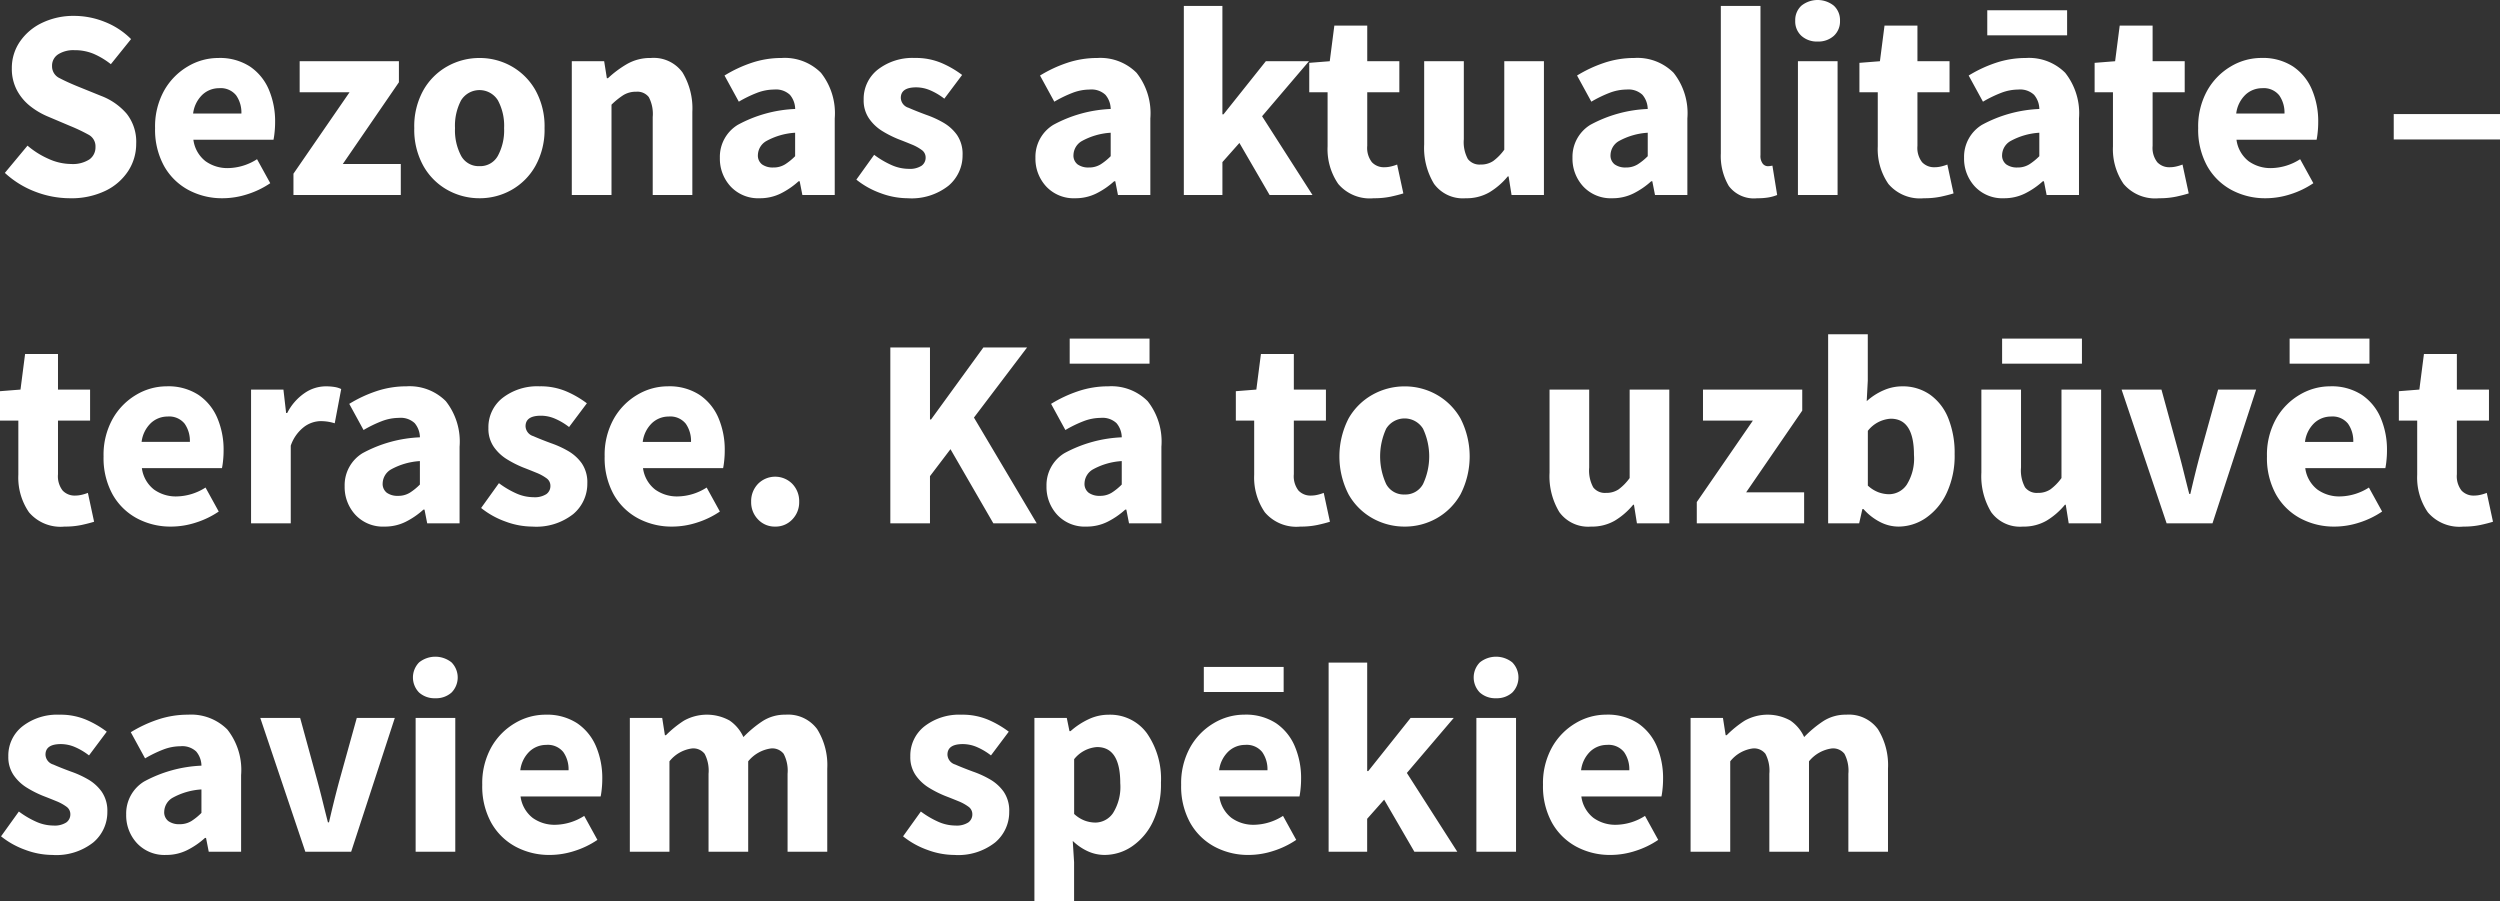 <?xml version="1.0" encoding="UTF-8"?> <svg xmlns="http://www.w3.org/2000/svg" width="213.187" height="76.861" viewBox="0 0 213.187 76.861"><rect x="0" y="0" width="213.187" height="76.861" fill="#333333" stroke="none"/> <path id="Path_9" data-name="Path 9" d="M6.348,23.276a8.241,8.241,0,0,1-2.933-.552,8,8,0,0,1-2.61-1.61l1.932-2.323a7.229,7.229,0,0,0,1.794,1.127,4.714,4.714,0,0,0,1.909.437,2.606,2.606,0,0,0,1.576-.391,1.257,1.257,0,0,0,.517-1.058,1.119,1.119,0,0,0-.587-1.046,15.049,15.049,0,0,0-1.575-.748l-1.955-.828a6.4,6.4,0,0,1-1.449-.863A4.279,4.279,0,0,1,1.84,14.076,3.894,3.894,0,0,1,1.4,12.19a3.959,3.959,0,0,1,.679-2.254,4.749,4.749,0,0,1,1.886-1.61,6.166,6.166,0,0,1,2.772-.6,7,7,0,0,1,2.576.506,6.527,6.527,0,0,1,2.254,1.472L9.844,11.845a6.528,6.528,0,0,0-1.472-.885,4.161,4.161,0,0,0-1.633-.31,2.414,2.414,0,0,0-1.392.356,1.146,1.146,0,0,0-.517,1,1.108,1.108,0,0,0,.655,1.035q.655.345,1.622.736l1.932.782A5.392,5.392,0,0,1,11.2,16.077a3.858,3.858,0,0,1,.805,2.553,4.231,4.231,0,0,1-.667,2.3,4.778,4.778,0,0,1-1.932,1.7A6.678,6.678,0,0,1,6.348,23.276Zm13.041,0a6.061,6.061,0,0,1-2.944-.713,5.211,5.211,0,0,1-2.07-2.047,6.413,6.413,0,0,1-.759-3.22,6.288,6.288,0,0,1,.771-3.2A5.523,5.523,0,0,1,16.4,12.04a5.084,5.084,0,0,1,2.6-.724,4.716,4.716,0,0,1,2.7.724A4.484,4.484,0,0,1,23.311,14a6.883,6.883,0,0,1,.54,2.795,8.019,8.019,0,0,1-.046.862,6.314,6.314,0,0,1-.092.632H16.882a2.772,2.772,0,0,0,1.035,1.829,3.192,3.192,0,0,0,1.932.587,4.7,4.7,0,0,0,2.461-.759l1.127,2.047a7.45,7.45,0,0,1-1.955.943A6.87,6.87,0,0,1,19.389,23.276Zm-2.53-7.222h4.117a2.551,2.551,0,0,0-.448-1.553,1.692,1.692,0,0,0-1.46-.609,2.08,2.08,0,0,0-1.4.54A2.657,2.657,0,0,0,16.859,16.054ZM25.415,23V21.183L30.2,14.237H25.944V11.592h8.464v1.794l-4.784,6.969h4.945V23Zm15.87.276a5.573,5.573,0,0,1-2.726-.7A5.331,5.331,0,0,1,36.5,20.528a6.325,6.325,0,0,1-.782-3.232,6.31,6.31,0,0,1,.782-3.243,5.353,5.353,0,0,1,2.058-2.036,5.573,5.573,0,0,1,2.726-.7,5.508,5.508,0,0,1,2.714.7,5.378,5.378,0,0,1,2.047,2.036,6.31,6.31,0,0,1,.782,3.243,6.325,6.325,0,0,1-.782,3.232A5.356,5.356,0,0,1,44,22.574,5.508,5.508,0,0,1,41.285,23.276Zm0-2.737a1.711,1.711,0,0,0,1.564-.885,4.57,4.57,0,0,0,.529-2.358,4.558,4.558,0,0,0-.529-2.369,1.847,1.847,0,0,0-3.139,0,4.641,4.641,0,0,0-.518,2.369,4.653,4.653,0,0,0,.518,2.358A1.7,1.7,0,0,0,41.285,20.539ZM49.151,23V11.592h2.76l.23,1.449h.092a9.006,9.006,0,0,1,1.622-1.208,3.959,3.959,0,0,1,2.035-.517,3.036,3.036,0,0,1,2.7,1.231,5.906,5.906,0,0,1,.84,3.37V23H56.051V16.353a3.084,3.084,0,0,0-.333-1.7,1.231,1.231,0,0,0-1.069-.46,2.041,2.041,0,0,0-1.1.288,6.463,6.463,0,0,0-1.012.816V23Zm16.031.276a3.209,3.209,0,0,1-2.484-1,3.486,3.486,0,0,1-.92-2.449A3.194,3.194,0,0,1,63.3,17.02a11.2,11.2,0,0,1,4.9-1.357,1.923,1.923,0,0,0-.449-1.207,1.735,1.735,0,0,0-1.345-.449,4.108,4.108,0,0,0-1.449.276,10.338,10.338,0,0,0-1.564.759l-1.219-2.231A11.167,11.167,0,0,1,64.48,11.73a7.988,7.988,0,0,1,2.564-.414A4.353,4.353,0,0,1,70.4,12.581a5.559,5.559,0,0,1,1.173,3.887V23h-2.76l-.23-1.173h-.092a6.693,6.693,0,0,1-1.53,1.047A3.976,3.976,0,0,1,65.182,23.276Zm1.15-2.622a1.856,1.856,0,0,0,1-.264,4.885,4.885,0,0,0,.863-.7v-2a5.805,5.805,0,0,0-2.484.724,1.418,1.418,0,0,0-.69,1.162.95.95,0,0,0,.356.816A1.566,1.566,0,0,0,66.332,20.654Zm11.454,2.622a6.655,6.655,0,0,1-2.311-.437,7.128,7.128,0,0,1-2.059-1.15l1.518-2.116a7.68,7.68,0,0,0,1.507.885,3.627,3.627,0,0,0,1.438.311,1.827,1.827,0,0,0,1.1-.265.84.84,0,0,0,.345-.7.776.776,0,0,0-.333-.644,3.886,3.886,0,0,0-.863-.472Q77.6,18.469,77,18.239a9.16,9.16,0,0,1-1.368-.69A3.787,3.787,0,0,1,74.5,16.479a2.712,2.712,0,0,1-.46-1.6,3.172,3.172,0,0,1,1.208-2.576,4.832,4.832,0,0,1,3.162-.989,5.6,5.6,0,0,1,2.312.448,8.409,8.409,0,0,1,1.714,1l-1.518,2.024a5.466,5.466,0,0,0-1.2-.713,3.048,3.048,0,0,0-1.2-.253q-1.311,0-1.311.9a.914.914,0,0,0,.656.84q.655.287,1.529.61a8.319,8.319,0,0,1,1.438.656,3.692,3.692,0,0,1,1.173,1.058,2.869,2.869,0,0,1,.471,1.714,3.371,3.371,0,0,1-1.2,2.61A5.087,5.087,0,0,1,77.786,23.276Zm14.306,0a3.209,3.209,0,0,1-2.484-1,3.486,3.486,0,0,1-.92-2.449,3.194,3.194,0,0,1,1.518-2.806,11.2,11.2,0,0,1,4.9-1.357,1.924,1.924,0,0,0-.449-1.207,1.735,1.735,0,0,0-1.346-.449,4.108,4.108,0,0,0-1.449.276,10.338,10.338,0,0,0-1.564.759l-1.219-2.231a11.167,11.167,0,0,1,2.312-1.081,7.988,7.988,0,0,1,2.564-.414,4.353,4.353,0,0,1,3.358,1.265,5.559,5.559,0,0,1,1.173,3.887V23h-2.76l-.23-1.173H95.4a6.693,6.693,0,0,1-1.53,1.047A3.976,3.976,0,0,1,92.092,23.276Zm1.15-2.622a1.856,1.856,0,0,0,1-.264,4.885,4.885,0,0,0,.863-.7v-2a5.805,5.805,0,0,0-2.484.724,1.418,1.418,0,0,0-.69,1.162.95.95,0,0,0,.356.816A1.566,1.566,0,0,0,93.242,20.654Zm8.1,2.346V6.877h3.289v9.246h.092l3.611-4.531h3.68l-4,4.692,4.3,6.716h-3.657l-2.576-4.439-1.449,1.633V23Zm16.192.276a3.528,3.528,0,0,1-3.024-1.219,5.217,5.217,0,0,1-.909-3.2V14.237h-1.564V11.73l1.748-.138.391-3.036h2.806v3.036h2.737v2.645h-2.737v4.577a1.985,1.985,0,0,0,.4,1.392,1.4,1.4,0,0,0,1.069.426,2.41,2.41,0,0,0,.563-.069,3.759,3.759,0,0,0,.518-.161l.529,2.461q-.437.138-1.069.276A6.9,6.9,0,0,1,117.53,23.276Zm7.843,0a3.036,3.036,0,0,1-2.7-1.23,5.906,5.906,0,0,1-.84-3.369V11.592h3.381v6.647a3.006,3.006,0,0,0,.345,1.691,1.25,1.25,0,0,0,1.081.472,1.87,1.87,0,0,0,1.081-.3,4.356,4.356,0,0,0,.943-.966V11.592h3.381V23h-2.76l-.253-1.587h-.069A6.146,6.146,0,0,1,127.4,22.77,3.888,3.888,0,0,1,125.373,23.276Zm12.512,0a3.209,3.209,0,0,1-2.484-1,3.486,3.486,0,0,1-.92-2.449A3.194,3.194,0,0,1,136,17.02a11.2,11.2,0,0,1,4.9-1.357,1.923,1.923,0,0,0-.449-1.207,1.735,1.735,0,0,0-1.345-.449,4.108,4.108,0,0,0-1.449.276,10.339,10.339,0,0,0-1.564.759l-1.219-2.231a11.167,11.167,0,0,1,2.312-1.081,7.988,7.988,0,0,1,2.564-.414,4.353,4.353,0,0,1,3.358,1.265,5.559,5.559,0,0,1,1.173,3.887V23h-2.76l-.23-1.173H141.2a6.694,6.694,0,0,1-1.53,1.047A3.976,3.976,0,0,1,137.885,23.276Zm1.15-2.622a1.856,1.856,0,0,0,1-.264,4.885,4.885,0,0,0,.863-.7v-2a5.805,5.805,0,0,0-2.484.724,1.418,1.418,0,0,0-.69,1.162.95.95,0,0,0,.357.816A1.566,1.566,0,0,0,139.035,20.654Zm11.2,2.622a2.67,2.67,0,0,1-2.426-1.046,5.028,5.028,0,0,1-.679-2.771V6.877h3.381V19.6a1.072,1.072,0,0,0,.2.736.56.56,0,0,0,.4.207,1.411,1.411,0,0,0,.2-.011l.219-.035L151.938,23a3.593,3.593,0,0,1-.7.2A5.446,5.446,0,0,1,150.236,23.276ZM153.709,23V11.592h3.381V23Zm1.679-13.087a1.967,1.967,0,0,1-1.38-.483,1.66,1.66,0,0,1-.529-1.288,1.66,1.66,0,0,1,.529-1.288,2.213,2.213,0,0,1,2.76,0,1.66,1.66,0,0,1,.529,1.288,1.66,1.66,0,0,1-.529,1.288A1.967,1.967,0,0,1,155.388,9.913Zm9.062,13.363a3.528,3.528,0,0,1-3.025-1.219,5.217,5.217,0,0,1-.908-3.2V14.237h-1.564V11.73l1.748-.138.391-3.036H163.9v3.036h2.737v2.645H163.9v4.577a1.985,1.985,0,0,0,.4,1.392,1.4,1.4,0,0,0,1.07.426,2.41,2.41,0,0,0,.564-.069,3.759,3.759,0,0,0,.517-.161l.529,2.461q-.437.138-1.07.276A6.9,6.9,0,0,1,164.45,23.276Zm6.831,0a3.209,3.209,0,0,1-2.484-1,3.486,3.486,0,0,1-.92-2.449,3.194,3.194,0,0,1,1.518-2.806,11.2,11.2,0,0,1,4.9-1.357,1.923,1.923,0,0,0-.449-1.207,1.735,1.735,0,0,0-1.345-.449,4.108,4.108,0,0,0-1.449.276,10.339,10.339,0,0,0-1.564.759l-1.219-2.231a11.167,11.167,0,0,1,2.312-1.081,7.988,7.988,0,0,1,2.564-.414,4.353,4.353,0,0,1,3.358,1.265,5.559,5.559,0,0,1,1.173,3.887V23h-2.76l-.23-1.173h-.092a6.694,6.694,0,0,1-1.53,1.047A3.976,3.976,0,0,1,171.281,23.276Zm1.15-2.622a1.856,1.856,0,0,0,1-.264,4.885,4.885,0,0,0,.863-.7v-2a5.805,5.805,0,0,0-2.484.724,1.418,1.418,0,0,0-.69,1.162.95.95,0,0,0,.357.816A1.566,1.566,0,0,0,172.431,20.654Zm-2.576-11.27V7.245h6.808V9.384Zm14.651,13.892a3.528,3.528,0,0,1-3.025-1.219,5.217,5.217,0,0,1-.908-3.2V14.237h-1.564V11.73l1.748-.138.391-3.036h2.806v3.036h2.737v2.645h-2.737v4.577a1.985,1.985,0,0,0,.4,1.392,1.4,1.4,0,0,0,1.07.426,2.41,2.41,0,0,0,.564-.069,3.759,3.759,0,0,0,.517-.161l.529,2.461q-.437.138-1.07.276A6.9,6.9,0,0,1,184.506,23.276Zm9.108,0a6.061,6.061,0,0,1-2.944-.713,5.211,5.211,0,0,1-2.07-2.047,6.413,6.413,0,0,1-.759-3.22,6.288,6.288,0,0,1,.77-3.2,5.523,5.523,0,0,1,2.012-2.059,5.084,5.084,0,0,1,2.6-.724,4.716,4.716,0,0,1,2.7.724A4.484,4.484,0,0,1,197.536,14a6.883,6.883,0,0,1,.54,2.795,8.018,8.018,0,0,1-.046.862,6.318,6.318,0,0,1-.092.632h-6.831a2.772,2.772,0,0,0,1.035,1.829,3.192,3.192,0,0,0,1.932.587,4.7,4.7,0,0,0,2.461-.759l1.127,2.047a7.45,7.45,0,0,1-1.955.943A6.87,6.87,0,0,1,193.614,23.276Zm-2.53-7.222H195.2a2.551,2.551,0,0,0-.449-1.553,1.692,1.692,0,0,0-1.46-.609,2.08,2.08,0,0,0-1.4.54A2.657,2.657,0,0,0,191.084,16.054Zm13.432,2.208V16.1h9.062v2.162ZM5.888,51.276a3.528,3.528,0,0,1-3.025-1.219,5.217,5.217,0,0,1-.908-3.2V42.237H.391V39.73l1.748-.138.391-3.036H5.336v3.036H8.073v2.645H5.336v4.577a1.985,1.985,0,0,0,.4,1.392,1.4,1.4,0,0,0,1.069.425,2.409,2.409,0,0,0,.563-.069,3.759,3.759,0,0,0,.518-.161l.529,2.461q-.437.138-1.07.276A6.9,6.9,0,0,1,5.888,51.276Zm9.108,0a6.061,6.061,0,0,1-2.944-.713,5.211,5.211,0,0,1-2.07-2.047,6.413,6.413,0,0,1-.759-3.22,6.288,6.288,0,0,1,.771-3.2,5.523,5.523,0,0,1,2.012-2.058,5.084,5.084,0,0,1,2.6-.724,4.716,4.716,0,0,1,2.7.724A4.484,4.484,0,0,1,18.917,42a6.883,6.883,0,0,1,.541,2.795,8.019,8.019,0,0,1-.046.862,6.312,6.312,0,0,1-.092.632H12.489a2.772,2.772,0,0,0,1.035,1.828,3.192,3.192,0,0,0,1.932.587,4.7,4.7,0,0,0,2.461-.759l1.127,2.047a7.45,7.45,0,0,1-1.955.943A6.87,6.87,0,0,1,15,51.276Zm-2.53-7.222h4.117a2.551,2.551,0,0,0-.448-1.553,1.692,1.692,0,0,0-1.46-.61,2.08,2.08,0,0,0-1.4.541A2.657,2.657,0,0,0,12.466,44.054ZM21.8,51V39.592h2.76l.23,2h.092a4.543,4.543,0,0,1,1.5-1.713,3.2,3.2,0,0,1,1.748-.563,4.7,4.7,0,0,1,.805.057,2.034,2.034,0,0,1,.552.173l-.552,2.921a4.311,4.311,0,0,0-.587-.138,4.182,4.182,0,0,0-.655-.046,2.427,2.427,0,0,0-1.346.472,3.4,3.4,0,0,0-1.162,1.621V51Zm11.385.276a3.209,3.209,0,0,1-2.484-1,3.486,3.486,0,0,1-.92-2.45A3.194,3.194,0,0,1,31.3,45.02a11.2,11.2,0,0,1,4.9-1.357,1.924,1.924,0,0,0-.448-1.208,1.735,1.735,0,0,0-1.346-.449,4.108,4.108,0,0,0-1.449.276,10.338,10.338,0,0,0-1.564.759l-1.219-2.231a11.167,11.167,0,0,1,2.311-1.081,7.988,7.988,0,0,1,2.565-.414,4.353,4.353,0,0,1,3.358,1.265,5.559,5.559,0,0,1,1.173,3.887V51h-2.76l-.23-1.173H36.5a6.693,6.693,0,0,1-1.529,1.047A3.976,3.976,0,0,1,33.189,51.276Zm1.15-2.622a1.856,1.856,0,0,0,1-.264,4.885,4.885,0,0,0,.862-.7v-2a5.805,5.805,0,0,0-2.484.724,1.418,1.418,0,0,0-.69,1.161.95.95,0,0,0,.356.817A1.566,1.566,0,0,0,34.339,48.654Zm11.454,2.622a6.655,6.655,0,0,1-2.312-.437,7.128,7.128,0,0,1-2.058-1.15l1.518-2.116a7.681,7.681,0,0,0,1.507.886,3.627,3.627,0,0,0,1.438.311,1.827,1.827,0,0,0,1.1-.264.84.84,0,0,0,.345-.7A.776.776,0,0,0,47,47.159a3.886,3.886,0,0,0-.862-.472q-.529-.218-1.127-.449a9.16,9.16,0,0,1-1.368-.69A3.787,3.787,0,0,1,42.5,44.479a2.713,2.713,0,0,1-.46-1.6,3.172,3.172,0,0,1,1.208-2.576,4.832,4.832,0,0,1,3.162-.989,5.6,5.6,0,0,1,2.312.448,8.409,8.409,0,0,1,1.714,1l-1.518,2.024a5.466,5.466,0,0,0-1.2-.713,3.048,3.048,0,0,0-1.2-.253q-1.311,0-1.311.9a.914.914,0,0,0,.655.84q.656.287,1.53.609a8.32,8.32,0,0,1,1.438.656,3.692,3.692,0,0,1,1.173,1.058,2.869,2.869,0,0,1,.472,1.714,3.371,3.371,0,0,1-1.2,2.611A5.087,5.087,0,0,1,45.793,51.276Zm11.937,0a6.06,6.06,0,0,1-2.944-.713,5.211,5.211,0,0,1-2.07-2.047,6.413,6.413,0,0,1-.759-3.22,6.288,6.288,0,0,1,.771-3.2,5.523,5.523,0,0,1,2.013-2.058,5.084,5.084,0,0,1,2.6-.724,4.716,4.716,0,0,1,2.7.724A4.484,4.484,0,0,1,61.652,42a6.883,6.883,0,0,1,.541,2.795,8.019,8.019,0,0,1-.046.862,6.313,6.313,0,0,1-.092.632H55.223a2.772,2.772,0,0,0,1.035,1.828,3.191,3.191,0,0,0,1.932.587,4.7,4.7,0,0,0,2.461-.759l1.127,2.047a7.45,7.45,0,0,1-1.955.943A6.87,6.87,0,0,1,57.73,51.276ZM55.2,44.054h4.117a2.551,2.551,0,0,0-.449-1.553,1.692,1.692,0,0,0-1.46-.61,2.08,2.08,0,0,0-1.4.541A2.657,2.657,0,0,0,55.2,44.054Zm11.293,7.222a1.944,1.944,0,0,1-1.46-.61,2.089,2.089,0,0,1-.587-1.507,2.118,2.118,0,0,1,.587-1.529,2.055,2.055,0,0,1,2.921,0,2.118,2.118,0,0,1,.587,1.529,2.089,2.089,0,0,1-.587,1.507A1.944,1.944,0,0,1,66.493,51.276ZM76.314,51V36h3.381v6.141h.092L84.249,36h3.726l-4.531,5.98L88.8,51H85.1l-3.657-6.325-1.748,2.3V51Zm16.721.276a3.209,3.209,0,0,1-2.484-1,3.486,3.486,0,0,1-.92-2.45,3.194,3.194,0,0,1,1.518-2.806,11.2,11.2,0,0,1,4.9-1.357,1.924,1.924,0,0,0-.449-1.208,1.735,1.735,0,0,0-1.346-.449,4.108,4.108,0,0,0-1.449.276,10.338,10.338,0,0,0-1.564.759l-1.219-2.231a11.167,11.167,0,0,1,2.312-1.081,7.988,7.988,0,0,1,2.564-.414,4.353,4.353,0,0,1,3.358,1.265,5.559,5.559,0,0,1,1.173,3.887V51h-2.76l-.23-1.173h-.092a6.693,6.693,0,0,1-1.529,1.047A3.976,3.976,0,0,1,93.035,51.276Zm1.15-2.622a1.856,1.856,0,0,0,1-.264,4.885,4.885,0,0,0,.863-.7v-2a5.805,5.805,0,0,0-2.484.724,1.418,1.418,0,0,0-.69,1.161.95.95,0,0,0,.356.817A1.566,1.566,0,0,0,94.185,48.654Zm-2.576-11.27V35.245h6.808v2.139Zm19.665,13.892a3.528,3.528,0,0,1-3.024-1.219,5.217,5.217,0,0,1-.909-3.2V42.237h-1.564V39.73l1.748-.138.391-3.036h2.806v3.036h2.737v2.645h-2.737v4.577a1.985,1.985,0,0,0,.4,1.392,1.4,1.4,0,0,0,1.069.425,2.41,2.41,0,0,0,.563-.069,3.76,3.76,0,0,0,.518-.161l.529,2.461q-.437.138-1.069.276A6.9,6.9,0,0,1,111.274,51.276Zm8.9,0a5.573,5.573,0,0,1-2.725-.7,5.331,5.331,0,0,1-2.059-2.047,7.092,7.092,0,0,1,0-6.474,5.353,5.353,0,0,1,2.059-2.035,5.573,5.573,0,0,1,2.725-.7,5.508,5.508,0,0,1,2.714.7,5.378,5.378,0,0,1,2.047,2.035,7.092,7.092,0,0,1,0,6.474,5.356,5.356,0,0,1-2.047,2.047A5.508,5.508,0,0,1,120.175,51.276Zm0-2.737a1.711,1.711,0,0,0,1.564-.886,5.543,5.543,0,0,0,0-4.726,1.847,1.847,0,0,0-3.14,0,5.655,5.655,0,0,0,0,4.726A1.7,1.7,0,0,0,120.175,48.539Zm15.893,2.737a3.036,3.036,0,0,1-2.7-1.23,5.906,5.906,0,0,1-.839-3.37V39.592h3.381v6.647a3.006,3.006,0,0,0,.345,1.691,1.25,1.25,0,0,0,1.081.472,1.87,1.87,0,0,0,1.081-.3,4.355,4.355,0,0,0,.943-.966V39.592h3.381V51h-2.76l-.253-1.587h-.069a6.146,6.146,0,0,1-1.564,1.357A3.888,3.888,0,0,1,136.068,51.276ZM145.084,51V49.183l4.784-6.946h-4.255V39.592h8.464v1.794l-4.784,6.969h4.945V51Zm17.181.276a3.439,3.439,0,0,1-1.53-.38,4.834,4.834,0,0,1-1.437-1.116h-.092L158.93,51h-2.645V34.877h3.381v3.956l-.092,1.748a5.247,5.247,0,0,1,1.449-.932,3.959,3.959,0,0,1,1.564-.333,4.046,4.046,0,0,1,2.392.713,4.5,4.5,0,0,1,1.553,2.013,7.9,7.9,0,0,1,.54,3.048,7.466,7.466,0,0,1-.69,3.347,5.271,5.271,0,0,1-1.783,2.116A4.149,4.149,0,0,1,162.265,51.276Zm-.782-2.76a1.84,1.84,0,0,0,1.5-.805,4.2,4.2,0,0,0,.621-2.553q0-3.082-1.978-3.082a2.68,2.68,0,0,0-1.955,1.035V47.78a2.759,2.759,0,0,0,.92.575A2.707,2.707,0,0,0,161.483,48.516Zm11.408,2.76a3.036,3.036,0,0,1-2.7-1.23,5.906,5.906,0,0,1-.839-3.37V39.592h3.381v6.647a3.006,3.006,0,0,0,.345,1.691,1.25,1.25,0,0,0,1.081.472,1.87,1.87,0,0,0,1.081-.3,4.355,4.355,0,0,0,.943-.966V39.592h3.381V51H176.8l-.253-1.587h-.069a6.146,6.146,0,0,1-1.564,1.357A3.888,3.888,0,0,1,172.891,51.276ZM171.12,37.384V35.245h6.808v2.139ZM185.15,51l-3.841-11.408h3.4l1.472,5.382q.23.851.449,1.736t.449,1.783h.092q.207-.9.425-1.783t.449-1.736l1.495-5.382h3.243L189.06,51Zm14.329.276a6.061,6.061,0,0,1-2.944-.713,5.211,5.211,0,0,1-2.07-2.047,6.413,6.413,0,0,1-.759-3.22,6.288,6.288,0,0,1,.77-3.2,5.523,5.523,0,0,1,2.013-2.058,5.084,5.084,0,0,1,2.6-.724,4.716,4.716,0,0,1,2.7.724A4.484,4.484,0,0,1,203.4,42a6.883,6.883,0,0,1,.54,2.795,8.018,8.018,0,0,1-.046.862,6.318,6.318,0,0,1-.092.632h-6.831a2.772,2.772,0,0,0,1.035,1.828,3.192,3.192,0,0,0,1.932.587,4.7,4.7,0,0,0,2.461-.759l1.127,2.047a7.45,7.45,0,0,1-1.955.943A6.87,6.87,0,0,1,199.479,51.276Zm-2.53-7.222h4.117a2.551,2.551,0,0,0-.449-1.553,1.692,1.692,0,0,0-1.46-.61,2.08,2.08,0,0,0-1.4.541A2.657,2.657,0,0,0,196.949,44.054Zm-1.311-6.67V35.245h6.808v2.139ZM210.45,51.276a3.528,3.528,0,0,1-3.025-1.219,5.217,5.217,0,0,1-.908-3.2V42.237h-1.564V39.73l1.748-.138.391-3.036H209.9v3.036h2.737v2.645H209.9v4.577a1.985,1.985,0,0,0,.4,1.392,1.4,1.4,0,0,0,1.07.425,2.41,2.41,0,0,0,.564-.069,3.759,3.759,0,0,0,.517-.161l.529,2.461q-.437.138-1.07.276A6.9,6.9,0,0,1,210.45,51.276Zm-205.6,28a6.655,6.655,0,0,1-2.311-.437,7.128,7.128,0,0,1-2.059-1.15L2,75.573a7.68,7.68,0,0,0,1.507.885,3.627,3.627,0,0,0,1.438.311,1.827,1.827,0,0,0,1.1-.264.84.84,0,0,0,.345-.7.776.776,0,0,0-.333-.644,3.886,3.886,0,0,0-.863-.471q-.529-.219-1.127-.449a9.16,9.16,0,0,1-1.368-.69,3.787,3.787,0,0,1-1.138-1.069,2.713,2.713,0,0,1-.46-1.6,3.172,3.172,0,0,1,1.208-2.576,4.832,4.832,0,0,1,3.162-.989,5.6,5.6,0,0,1,2.312.448,8.409,8.409,0,0,1,1.713,1L7.981,70.789a5.466,5.466,0,0,0-1.2-.713,3.048,3.048,0,0,0-1.2-.253q-1.311,0-1.311.9a.914.914,0,0,0,.655.84q.656.287,1.53.609a8.319,8.319,0,0,1,1.438.656,3.692,3.692,0,0,1,1.173,1.058A2.869,2.869,0,0,1,9.545,75.6a3.371,3.371,0,0,1-1.2,2.61A5.087,5.087,0,0,1,4.853,79.276Zm9.706,0a3.209,3.209,0,0,1-2.484-1,3.486,3.486,0,0,1-.92-2.45,3.194,3.194,0,0,1,1.518-2.806,11.2,11.2,0,0,1,4.9-1.357,1.924,1.924,0,0,0-.448-1.208,1.735,1.735,0,0,0-1.346-.448,4.108,4.108,0,0,0-1.449.276,10.338,10.338,0,0,0-1.564.759l-1.219-2.231a11.167,11.167,0,0,1,2.311-1.081,7.988,7.988,0,0,1,2.565-.414,4.353,4.353,0,0,1,3.358,1.265,5.559,5.559,0,0,1,1.173,3.887V79h-2.76l-.23-1.173h-.092a6.693,6.693,0,0,1-1.53,1.046A3.976,3.976,0,0,1,14.559,79.276Zm1.15-2.622a1.856,1.856,0,0,0,1-.264,4.885,4.885,0,0,0,.863-.7v-2a5.805,5.805,0,0,0-2.484.725,1.418,1.418,0,0,0-.69,1.161.95.95,0,0,0,.356.817A1.566,1.566,0,0,0,15.709,76.654ZM26.427,79,22.586,67.592h3.4l1.472,5.382q.23.851.448,1.737t.448,1.782h.092q.207-.9.425-1.782t.449-1.737l1.495-5.382h3.243L30.337,79Zm9.407,0V67.592h3.381V79Zm1.679-13.087a1.967,1.967,0,0,1-1.38-.483,1.833,1.833,0,0,1,0-2.576,2.213,2.213,0,0,1,2.76,0,1.833,1.833,0,0,1,0,2.576A1.967,1.967,0,0,1,37.513,65.913Zm9.775,13.363a6.06,6.06,0,0,1-2.944-.713,5.211,5.211,0,0,1-2.07-2.047,6.413,6.413,0,0,1-.759-3.22,6.288,6.288,0,0,1,.771-3.2A5.523,5.523,0,0,1,44.3,68.04a5.084,5.084,0,0,1,2.6-.724,4.716,4.716,0,0,1,2.7.724A4.484,4.484,0,0,1,51.209,70a6.883,6.883,0,0,1,.541,2.795,8.019,8.019,0,0,1-.046.862,6.313,6.313,0,0,1-.092.633H44.781a2.772,2.772,0,0,0,1.035,1.828,3.192,3.192,0,0,0,1.932.586,4.7,4.7,0,0,0,2.461-.759l1.127,2.047a7.45,7.45,0,0,1-1.955.943A6.87,6.87,0,0,1,47.288,79.276Zm-2.53-7.222h4.117a2.551,2.551,0,0,0-.449-1.552,1.692,1.692,0,0,0-1.46-.61,2.08,2.08,0,0,0-1.4.541A2.657,2.657,0,0,0,44.758,72.054ZM54.1,79V67.592h2.76l.23,1.472h.092A9.125,9.125,0,0,1,58.7,67.833a4.007,4.007,0,0,1,3.9-.023,3.389,3.389,0,0,1,1.185,1.414,9.738,9.738,0,0,1,1.61-1.345,3.5,3.5,0,0,1,1.978-.563,3.071,3.071,0,0,1,2.7,1.23,5.784,5.784,0,0,1,.862,3.369V79H67.551V72.353a3.084,3.084,0,0,0-.334-1.7,1.231,1.231,0,0,0-1.069-.46,3.035,3.035,0,0,0-1.955,1.1V79H60.812V72.353a3.084,3.084,0,0,0-.333-1.7,1.231,1.231,0,0,0-1.069-.46,2.961,2.961,0,0,0-1.932,1.1V79Zm27.669.276a6.655,6.655,0,0,1-2.311-.437,7.128,7.128,0,0,1-2.059-1.15l1.518-2.116a7.68,7.68,0,0,0,1.507.885,3.627,3.627,0,0,0,1.438.311,1.827,1.827,0,0,0,1.1-.264.84.84,0,0,0,.345-.7.776.776,0,0,0-.333-.644,3.886,3.886,0,0,0-.863-.471q-.529-.219-1.127-.449a9.16,9.16,0,0,1-1.368-.69,3.787,3.787,0,0,1-1.138-1.069,2.713,2.713,0,0,1-.46-1.6,3.172,3.172,0,0,1,1.208-2.576,4.832,4.832,0,0,1,3.162-.989,5.6,5.6,0,0,1,2.312.448,8.409,8.409,0,0,1,1.714,1l-1.518,2.024a5.466,5.466,0,0,0-1.2-.713,3.048,3.048,0,0,0-1.2-.253q-1.311,0-1.311.9a.914.914,0,0,0,.656.84q.655.287,1.529.609a8.319,8.319,0,0,1,1.438.656,3.692,3.692,0,0,1,1.173,1.058,2.869,2.869,0,0,1,.471,1.714,3.371,3.371,0,0,1-1.2,2.61A5.087,5.087,0,0,1,81.765,79.276ZM88.6,83.232V67.592h2.76l.23,1.127h.092a6.363,6.363,0,0,1,1.506-1,3.972,3.972,0,0,1,1.737-.4,3.879,3.879,0,0,1,3.266,1.576,6.811,6.811,0,0,1,1.2,4.22,7.392,7.392,0,0,1-.69,3.335,5.286,5.286,0,0,1-1.783,2.1,4.149,4.149,0,0,1-2.335.725,3.439,3.439,0,0,1-1.426-.311,4.554,4.554,0,0,1-1.288-.885l.115,1.817v3.335Zm5.2-6.716a1.84,1.84,0,0,0,1.5-.805,4.2,4.2,0,0,0,.621-2.553q0-3.082-1.978-3.082a2.733,2.733,0,0,0-1.955,1.035V75.78a2.76,2.76,0,0,0,.92.575A2.707,2.707,0,0,0,93.794,76.516Zm13.087,2.76a6.061,6.061,0,0,1-2.944-.713,5.211,5.211,0,0,1-2.07-2.047,6.413,6.413,0,0,1-.759-3.22,6.288,6.288,0,0,1,.771-3.2,5.523,5.523,0,0,1,2.012-2.059,5.084,5.084,0,0,1,2.6-.724,4.716,4.716,0,0,1,2.7.724A4.484,4.484,0,0,1,110.8,70a6.883,6.883,0,0,1,.541,2.795,8.018,8.018,0,0,1-.046.862,6.313,6.313,0,0,1-.092.633h-6.831a2.772,2.772,0,0,0,1.035,1.828,3.192,3.192,0,0,0,1.932.586,4.7,4.7,0,0,0,2.461-.759l1.127,2.047a7.45,7.45,0,0,1-1.955.943A6.87,6.87,0,0,1,106.881,79.276Zm-2.53-7.222h4.117a2.551,2.551,0,0,0-.449-1.552,1.692,1.692,0,0,0-1.461-.61,2.08,2.08,0,0,0-1.4.541A2.657,2.657,0,0,0,104.351,72.054Zm-1.311-6.67V63.245h6.808v2.139ZM113.689,79V62.877h3.289v9.246h.092l3.611-4.531h3.68l-4,4.692L124.66,79H121l-2.576-4.439-1.449,1.633V79Zm12.6,0V67.592h3.381V79Zm1.679-13.087a1.967,1.967,0,0,1-1.38-.483,1.833,1.833,0,0,1,0-2.576,2.213,2.213,0,0,1,2.76,0,1.832,1.832,0,0,1,0,2.576A1.967,1.967,0,0,1,127.972,65.913Zm9.775,13.363a6.061,6.061,0,0,1-2.944-.713,5.211,5.211,0,0,1-2.07-2.047,6.413,6.413,0,0,1-.759-3.22,6.288,6.288,0,0,1,.77-3.2,5.523,5.523,0,0,1,2.012-2.059,5.085,5.085,0,0,1,2.6-.724,4.716,4.716,0,0,1,2.7.724A4.484,4.484,0,0,1,141.669,70a6.883,6.883,0,0,1,.54,2.795,8.018,8.018,0,0,1-.046.862,6.318,6.318,0,0,1-.092.633H135.24a2.772,2.772,0,0,0,1.035,1.828,3.192,3.192,0,0,0,1.932.586,4.7,4.7,0,0,0,2.461-.759l1.127,2.047a7.45,7.45,0,0,1-1.955.943A6.87,6.87,0,0,1,137.747,79.276Zm-2.53-7.222h4.117a2.551,2.551,0,0,0-.449-1.552,1.692,1.692,0,0,0-1.46-.61,2.08,2.08,0,0,0-1.4.541A2.657,2.657,0,0,0,135.217,72.054ZM144.555,79V67.592h2.76l.23,1.472h.092a9.125,9.125,0,0,1,1.518-1.231,4.007,4.007,0,0,1,3.9-.023,3.389,3.389,0,0,1,1.184,1.414,9.737,9.737,0,0,1,1.61-1.345,3.5,3.5,0,0,1,1.978-.563,3.071,3.071,0,0,1,2.7,1.23,5.784,5.784,0,0,1,.862,3.369V79H158.01V72.353a3.084,3.084,0,0,0-.333-1.7,1.231,1.231,0,0,0-1.07-.46,3.035,3.035,0,0,0-1.955,1.1V79h-3.381V72.353a3.084,3.084,0,0,0-.333-1.7,1.231,1.231,0,0,0-1.07-.46,2.961,2.961,0,0,0-1.932,1.1V79Z" transform="translate(-0.391 -6.371)" fill="#fff"></path> </svg> 